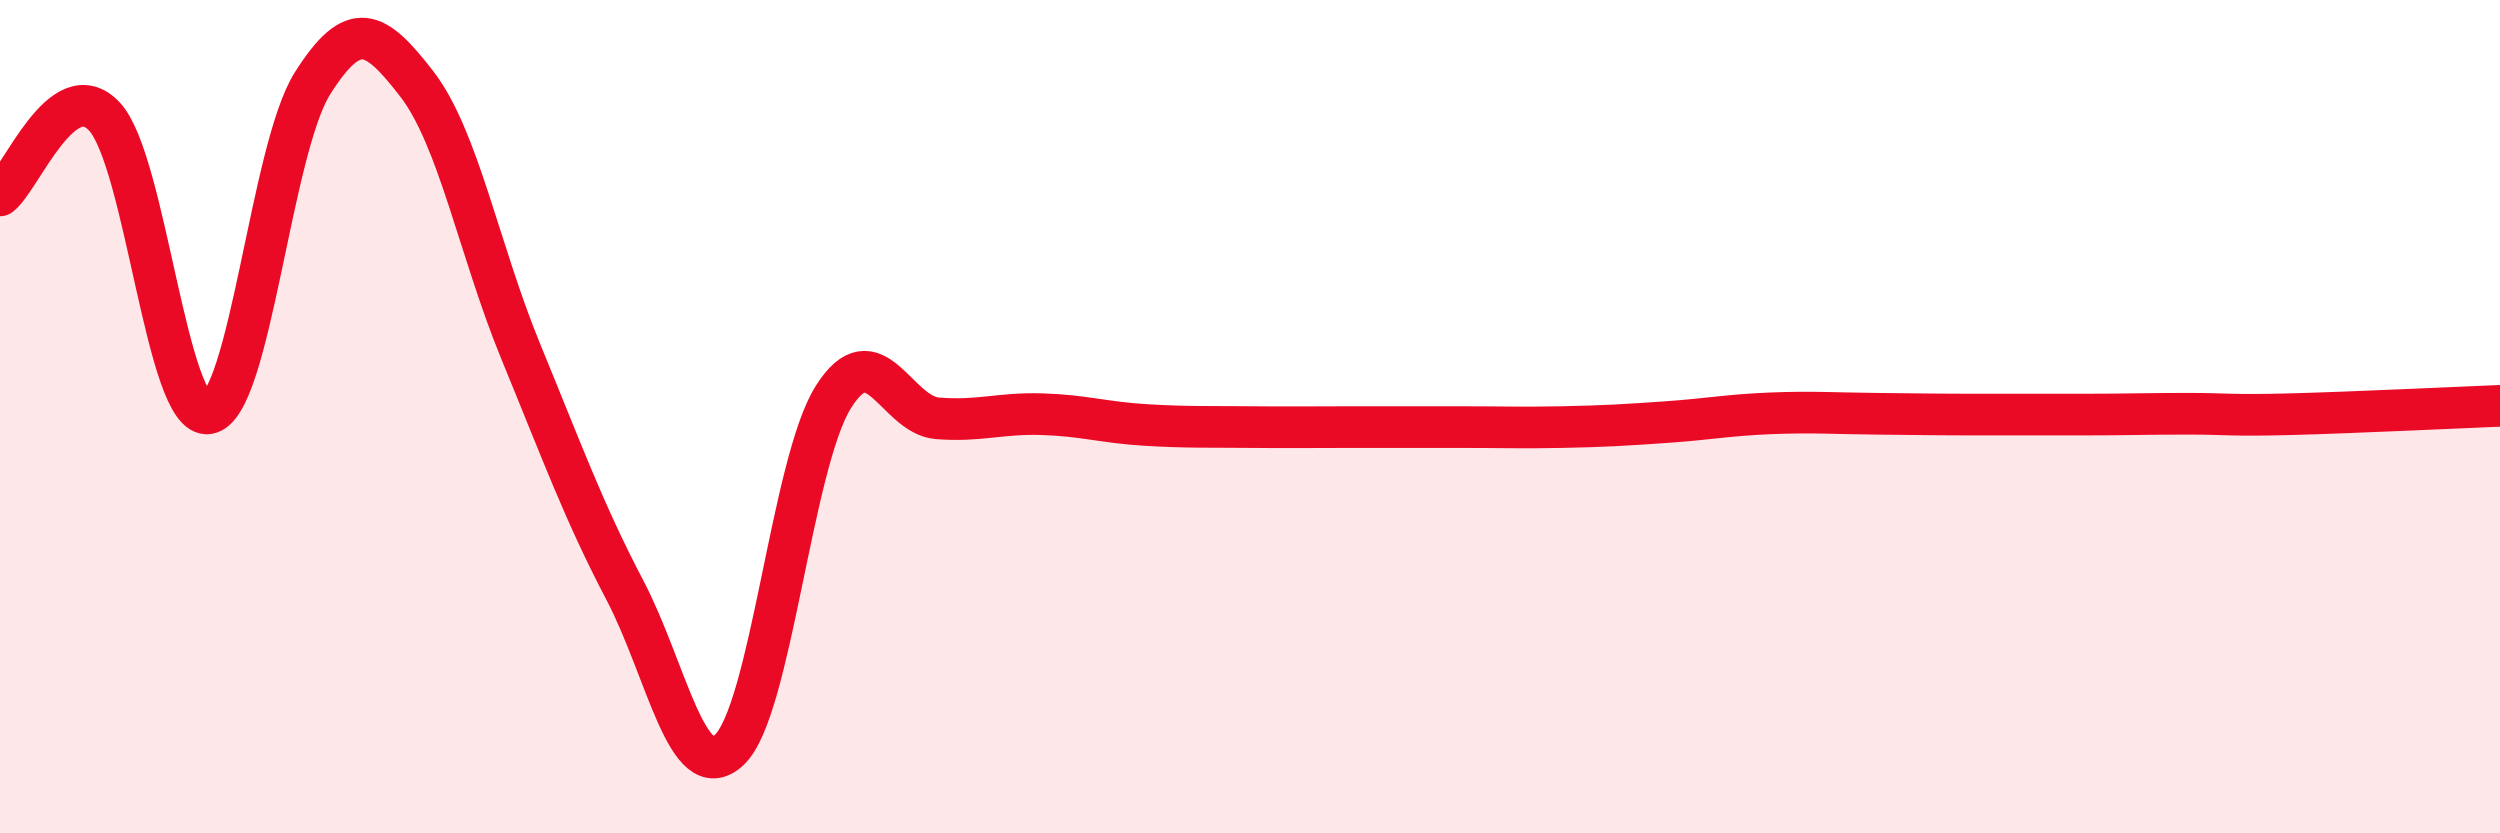 
    <svg width="60" height="20" viewBox="0 0 60 20" xmlns="http://www.w3.org/2000/svg">
      <path
        d="M 0,4.69 C 0.5,4.31 1.5,1.74 2.5,2.79 C 3.5,3.84 4,10.08 5,9.92 C 6,9.76 6.5,3.58 7.5,2 C 8.5,0.42 9,0.72 10,2.01 C 11,3.3 11.5,6.01 12.5,8.44 C 13.5,10.87 14,12.26 15,14.17 C 16,16.08 16.5,18.93 17.5,18 C 18.5,17.07 19,11.12 20,9.53 C 21,7.94 21.5,9.96 22.5,10.04 C 23.5,10.12 24,9.91 25,9.94 C 26,9.97 26.5,10.14 27.5,10.2 C 28.5,10.26 29,10.24 30,10.25 C 31,10.26 31.5,10.25 32.5,10.25 C 33.5,10.25 34,10.25 35,10.25 C 36,10.25 36.5,10.27 37.5,10.25 C 38.5,10.23 39,10.2 40,10.13 C 41,10.06 41.5,9.96 42.5,9.92 C 43.5,9.88 44,9.92 45,9.93 C 46,9.94 46.5,9.95 47.5,9.95 C 48.5,9.95 49,9.95 50,9.95 C 51,9.95 51.5,9.93 52.5,9.93 C 53.5,9.93 53.5,9.98 55,9.94 C 56.5,9.9 59,9.78 60,9.74L60 20L0 20Z"
        fill="#EB0A25"
        opacity="0.1"
        stroke-linecap="round"
        stroke-linejoin="round"
      />
      <path
        d="M 0,4.69 C 0.5,4.31 1.5,1.74 2.5,2.79 C 3.5,3.84 4,10.08 5,9.92 C 6,9.76 6.5,3.58 7.5,2 C 8.5,0.42 9,0.72 10,2.01 C 11,3.3 11.5,6.01 12.5,8.44 C 13.5,10.87 14,12.26 15,14.17 C 16,16.08 16.5,18.93 17.5,18 C 18.5,17.07 19,11.12 20,9.53 C 21,7.94 21.5,9.96 22.5,10.04 C 23.5,10.12 24,9.91 25,9.94 C 26,9.97 26.5,10.14 27.5,10.2 C 28.5,10.26 29,10.24 30,10.25 C 31,10.26 31.5,10.25 32.5,10.25 C 33.5,10.25 34,10.25 35,10.25 C 36,10.25 36.5,10.27 37.5,10.25 C 38.5,10.23 39,10.2 40,10.13 C 41,10.06 41.5,9.96 42.5,9.92 C 43.5,9.88 44,9.92 45,9.93 C 46,9.94 46.5,9.95 47.5,9.95 C 48.5,9.95 49,9.95 50,9.95 C 51,9.95 51.5,9.93 52.5,9.93 C 53.5,9.93 53.5,9.98 55,9.94 C 56.5,9.9 59,9.78 60,9.74"
        stroke="#EB0A25"
        stroke-width="1"
        fill="none"
        stroke-linecap="round"
        stroke-linejoin="round"
      />
    </svg>
  